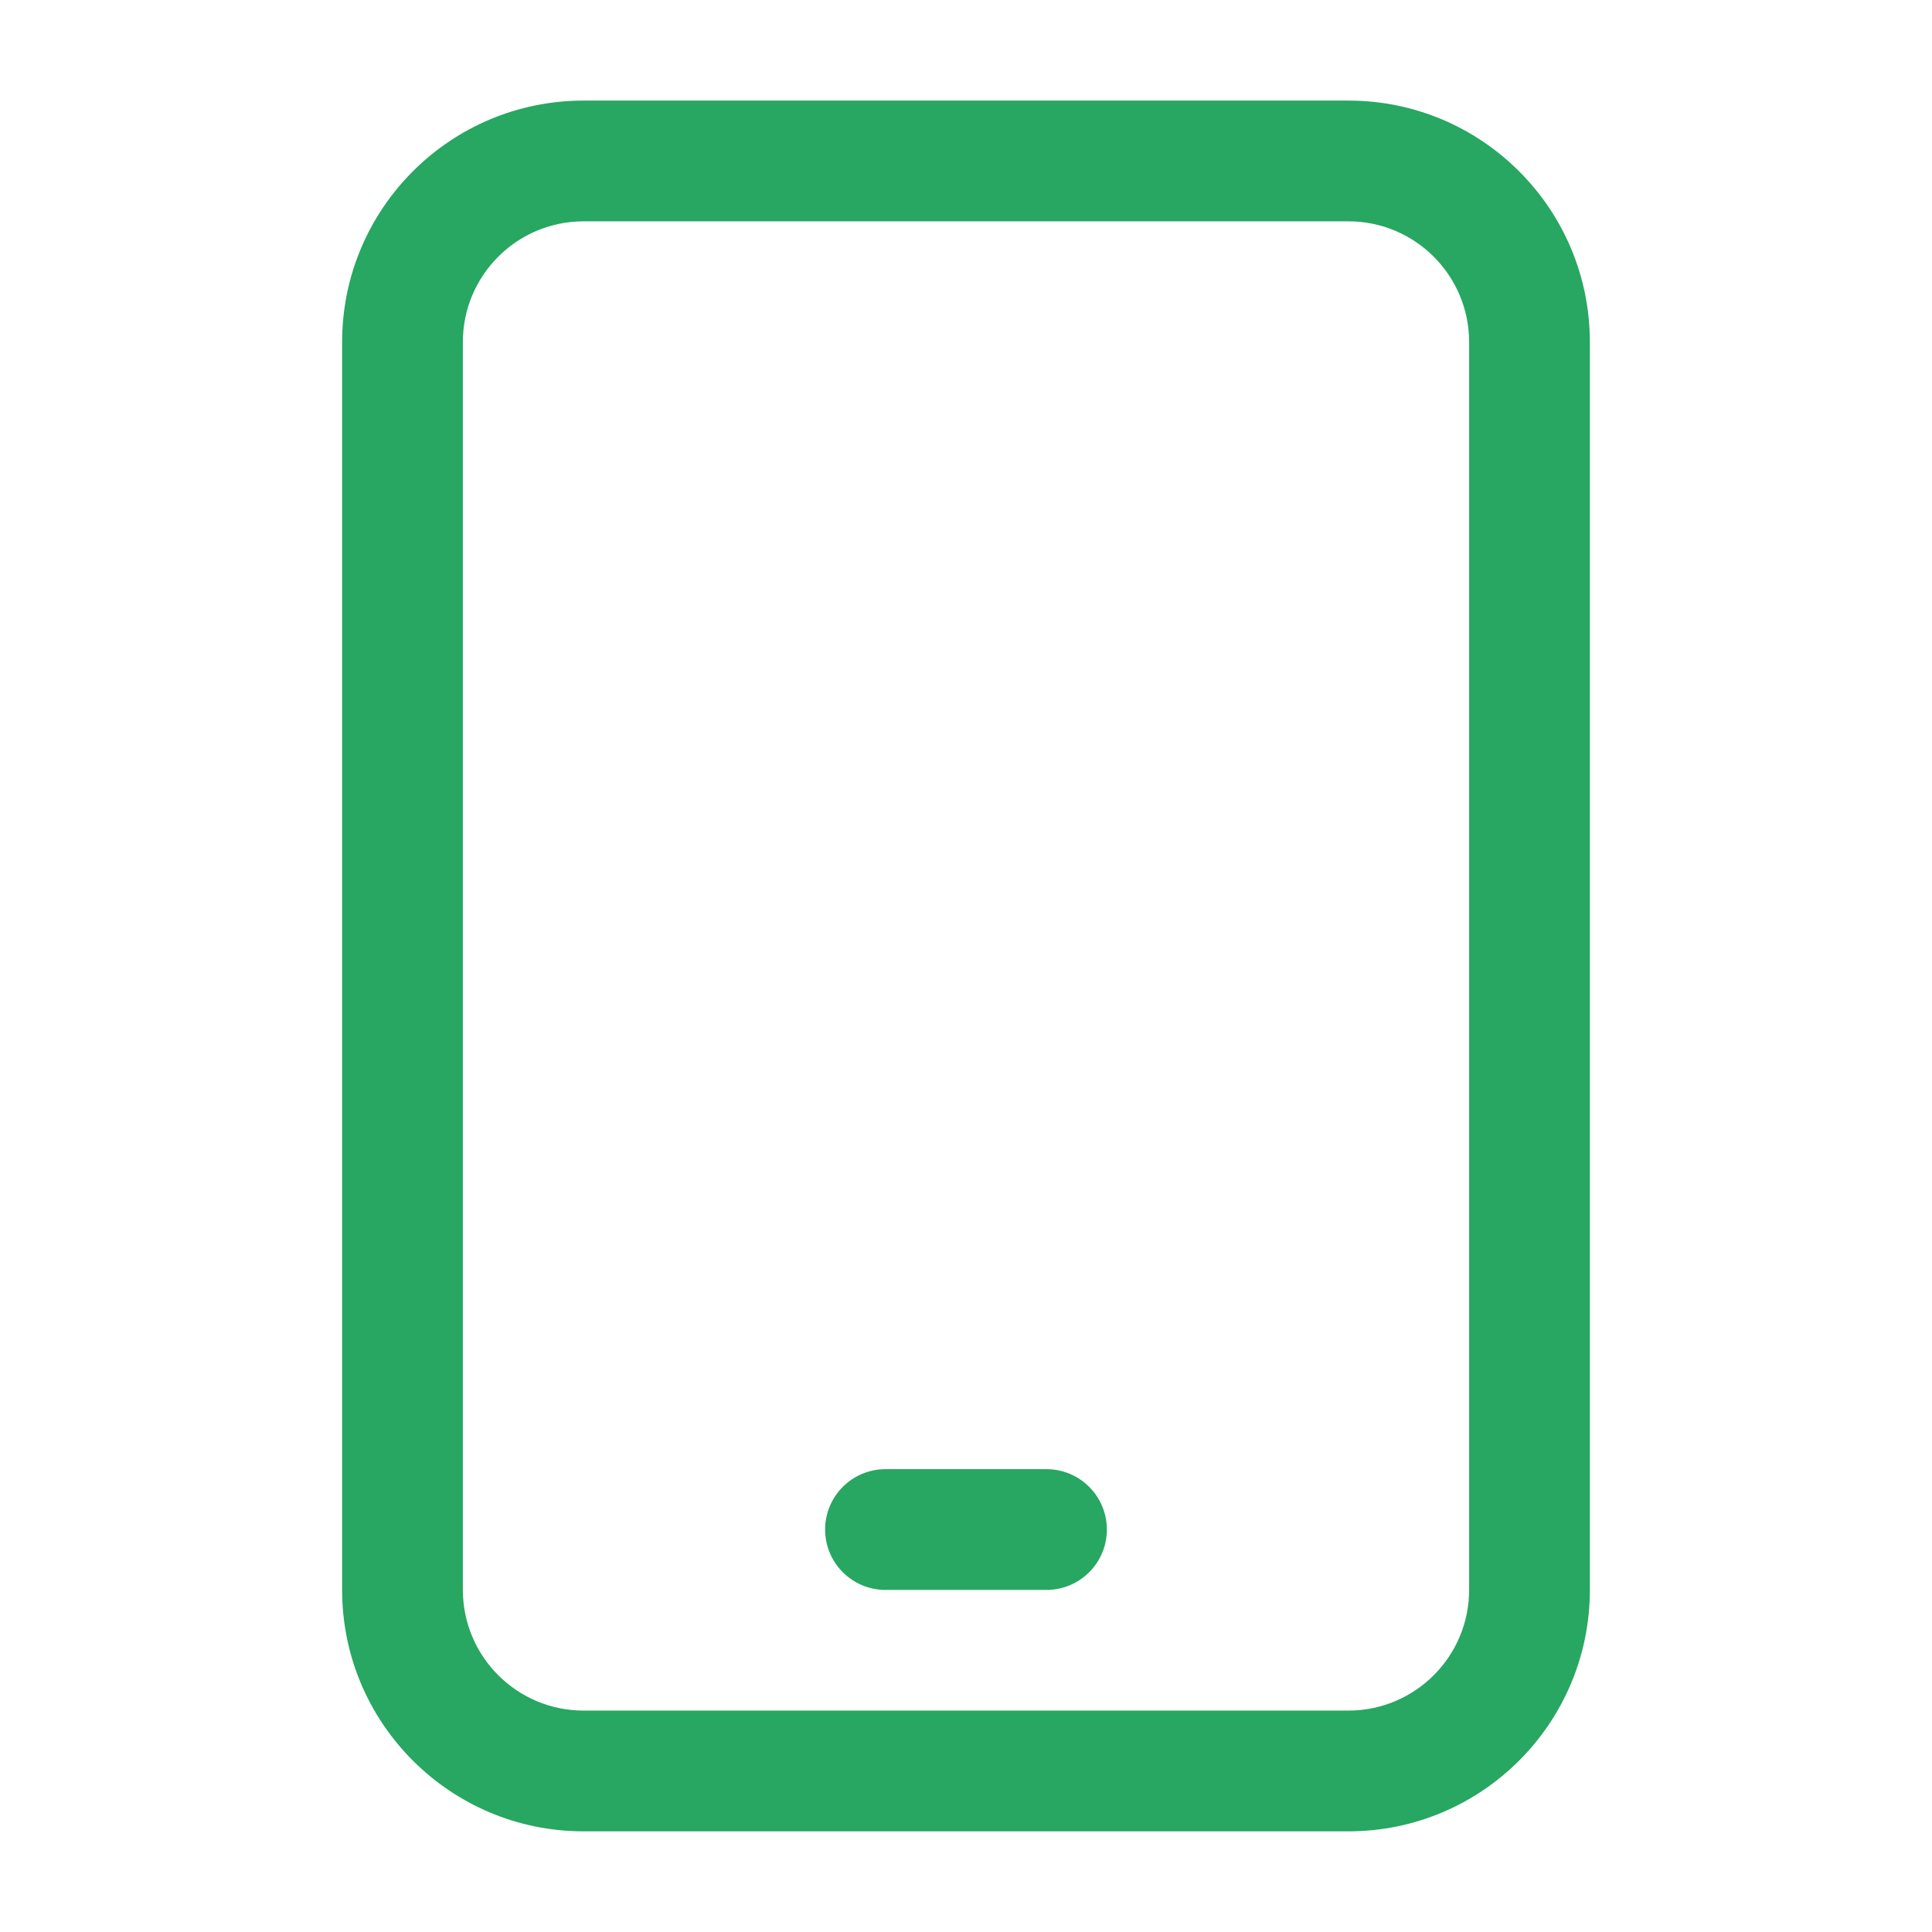 <?xml version="1.0" encoding="UTF-8"?> <svg xmlns="http://www.w3.org/2000/svg" width="128" height="128" viewBox="0 0 128 128" fill="none"> <path fill-rule="evenodd" clip-rule="evenodd" d="M22.666 22.664C22.666 13.828 29.83 6.664 38.666 6.664H89.333C98.17 6.664 105.333 13.828 105.333 22.664V105.331C105.333 114.167 98.17 121.331 89.333 121.331H38.666C29.83 121.331 22.666 114.167 22.666 105.331V22.664ZM38.666 14.664C34.248 14.664 30.666 18.246 30.666 22.664V105.331C30.666 109.749 34.248 113.331 38.666 113.331H89.333C93.751 113.331 97.333 109.749 97.333 105.331V22.664C97.333 18.246 93.751 14.664 89.333 14.664H38.666Z" fill="#27A761"></path> <path fill-rule="evenodd" clip-rule="evenodd" d="M54.666 101.336C54.666 99.127 56.457 97.336 58.666 97.336H69.333C71.542 97.336 73.333 99.127 73.333 101.336C73.333 103.545 71.542 105.336 69.333 105.336H58.666C56.457 105.336 54.666 103.545 54.666 101.336Z" fill="#27A761"></path> </svg> 